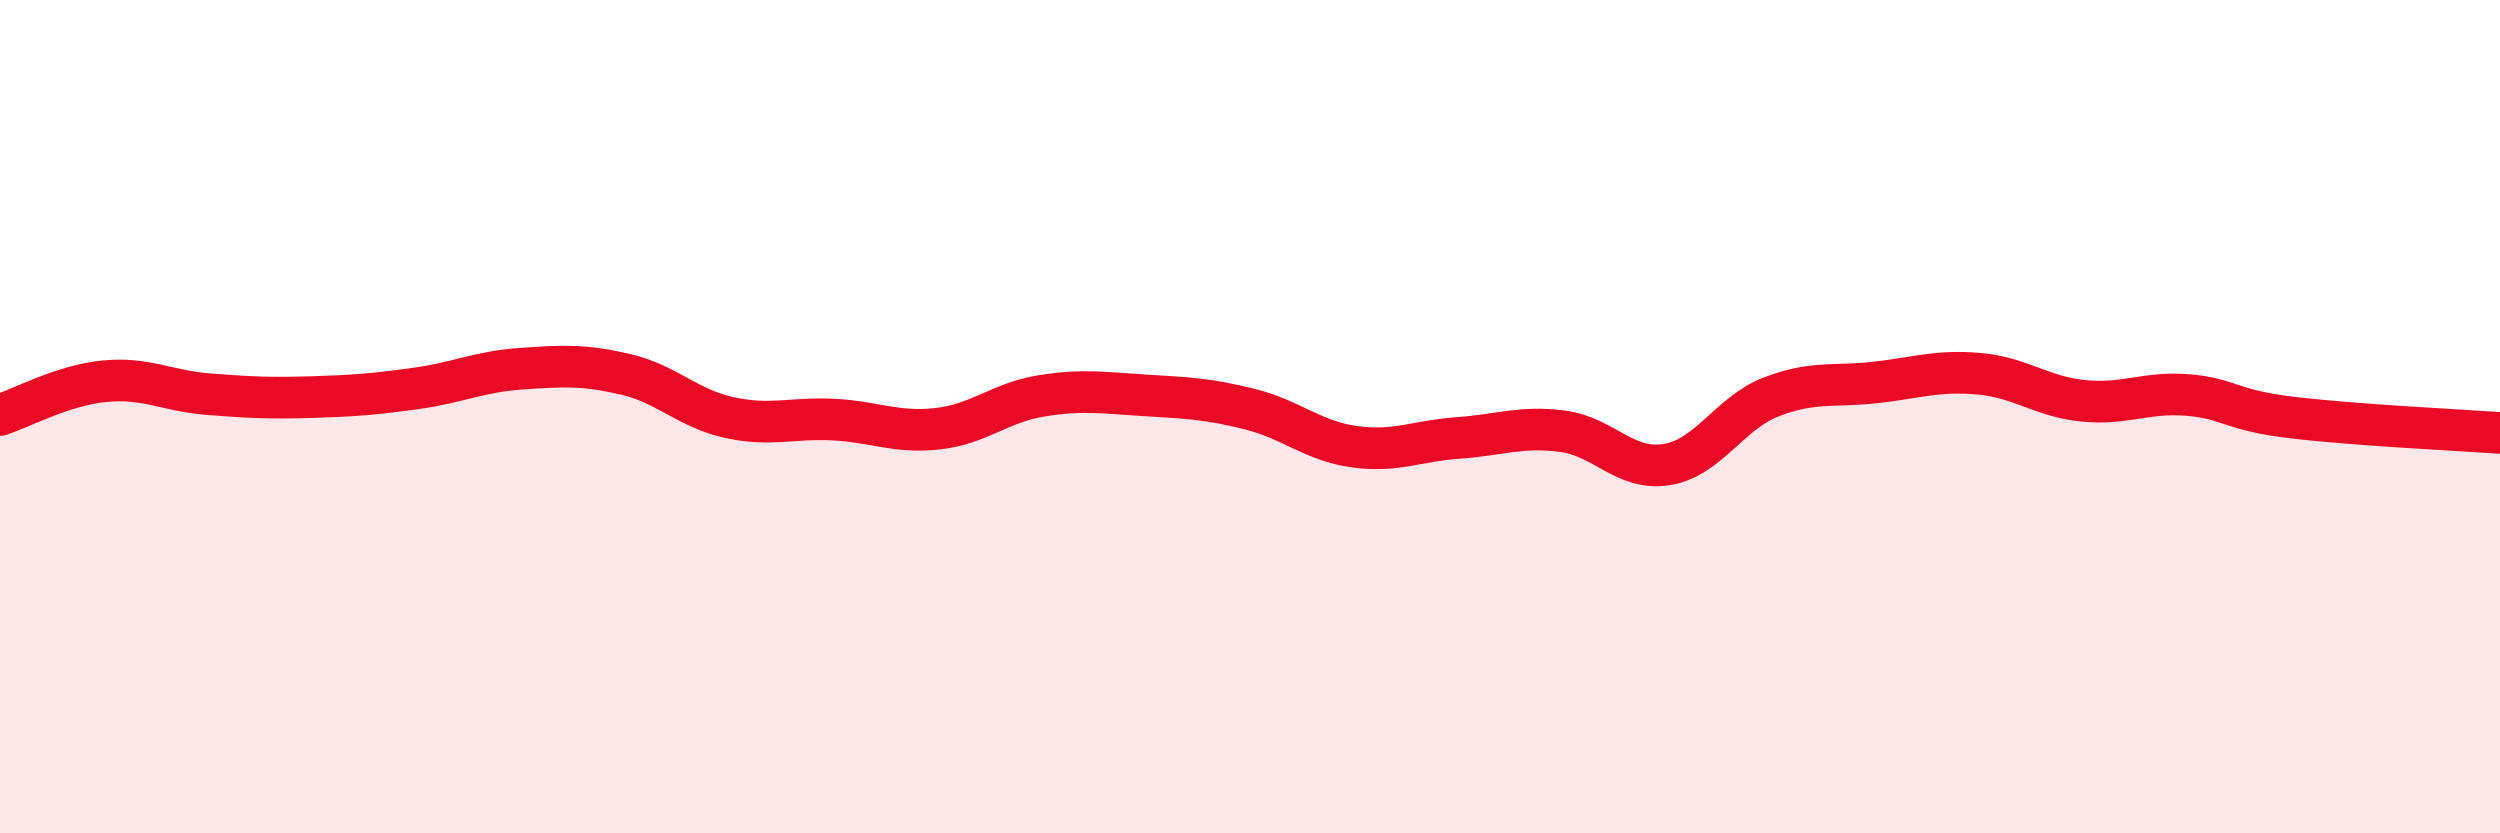 
    <svg width="60" height="20" viewBox="0 0 60 20" xmlns="http://www.w3.org/2000/svg">
      <path
        d="M 0,9.96 C 0.5,9.8 1.5,9.25 2.5,9.15 C 3.5,9.05 4,9.38 5,9.46 C 6,9.54 6.5,9.56 7.5,9.53 C 8.5,9.5 9,9.46 10,9.32 C 11,9.18 11.5,8.92 12.5,8.85 C 13.5,8.78 14,8.75 15,8.98 C 16,9.21 16.5,9.8 17.5,10.02 C 18.5,10.24 19,10.02 20,10.07 C 21,10.12 21.5,10.4 22.5,10.29 C 23.5,10.18 24,9.66 25,9.5 C 26,9.34 26.5,9.43 27.5,9.49 C 28.5,9.55 29,9.57 30,9.82 C 31,10.07 31.5,10.58 32.5,10.72 C 33.5,10.86 34,10.58 35,10.51 C 36,10.44 36.5,10.22 37.5,10.35 C 38.5,10.48 39,11.31 40,11.15 C 41,10.99 41.5,9.92 42.5,9.53 C 43.5,9.14 44,9.29 45,9.18 C 46,9.07 46.5,8.88 47.5,8.97 C 48.5,9.06 49,9.52 50,9.62 C 51,9.72 51.5,9.4 52.5,9.48 C 53.5,9.56 53.5,9.84 55,10.02 C 56.5,10.2 59,10.32 60,10.39L60 20L0 20Z"
        fill="#EB0A25"
        opacity="0.1"
        stroke-linecap="round"
        stroke-linejoin="round"
      />
      <path
        d="M 0,9.96 C 0.5,9.8 1.5,9.25 2.5,9.15 C 3.5,9.05 4,9.38 5,9.46 C 6,9.54 6.5,9.56 7.5,9.53 C 8.5,9.5 9,9.46 10,9.32 C 11,9.18 11.5,8.92 12.5,8.85 C 13.5,8.78 14,8.75 15,8.98 C 16,9.21 16.5,9.8 17.5,10.02 C 18.5,10.24 19,10.02 20,10.07 C 21,10.12 21.5,10.4 22.5,10.29 C 23.5,10.18 24,9.66 25,9.5 C 26,9.34 26.5,9.43 27.5,9.49 C 28.5,9.55 29,9.57 30,9.82 C 31,10.07 31.5,10.58 32.5,10.72 C 33.5,10.86 34,10.58 35,10.51 C 36,10.44 36.5,10.22 37.5,10.35 C 38.5,10.48 39,11.31 40,11.15 C 41,10.99 41.5,9.92 42.5,9.53 C 43.5,9.14 44,9.29 45,9.18 C 46,9.07 46.5,8.88 47.5,8.97 C 48.5,9.06 49,9.52 50,9.62 C 51,9.72 51.5,9.4 52.5,9.48 C 53.5,9.56 53.5,9.84 55,10.02 C 56.5,10.2 59,10.32 60,10.39"
        stroke="#EB0A25"
        stroke-width="1"
        fill="none"
        stroke-linecap="round"
        stroke-linejoin="round"
      />
    </svg>
  
